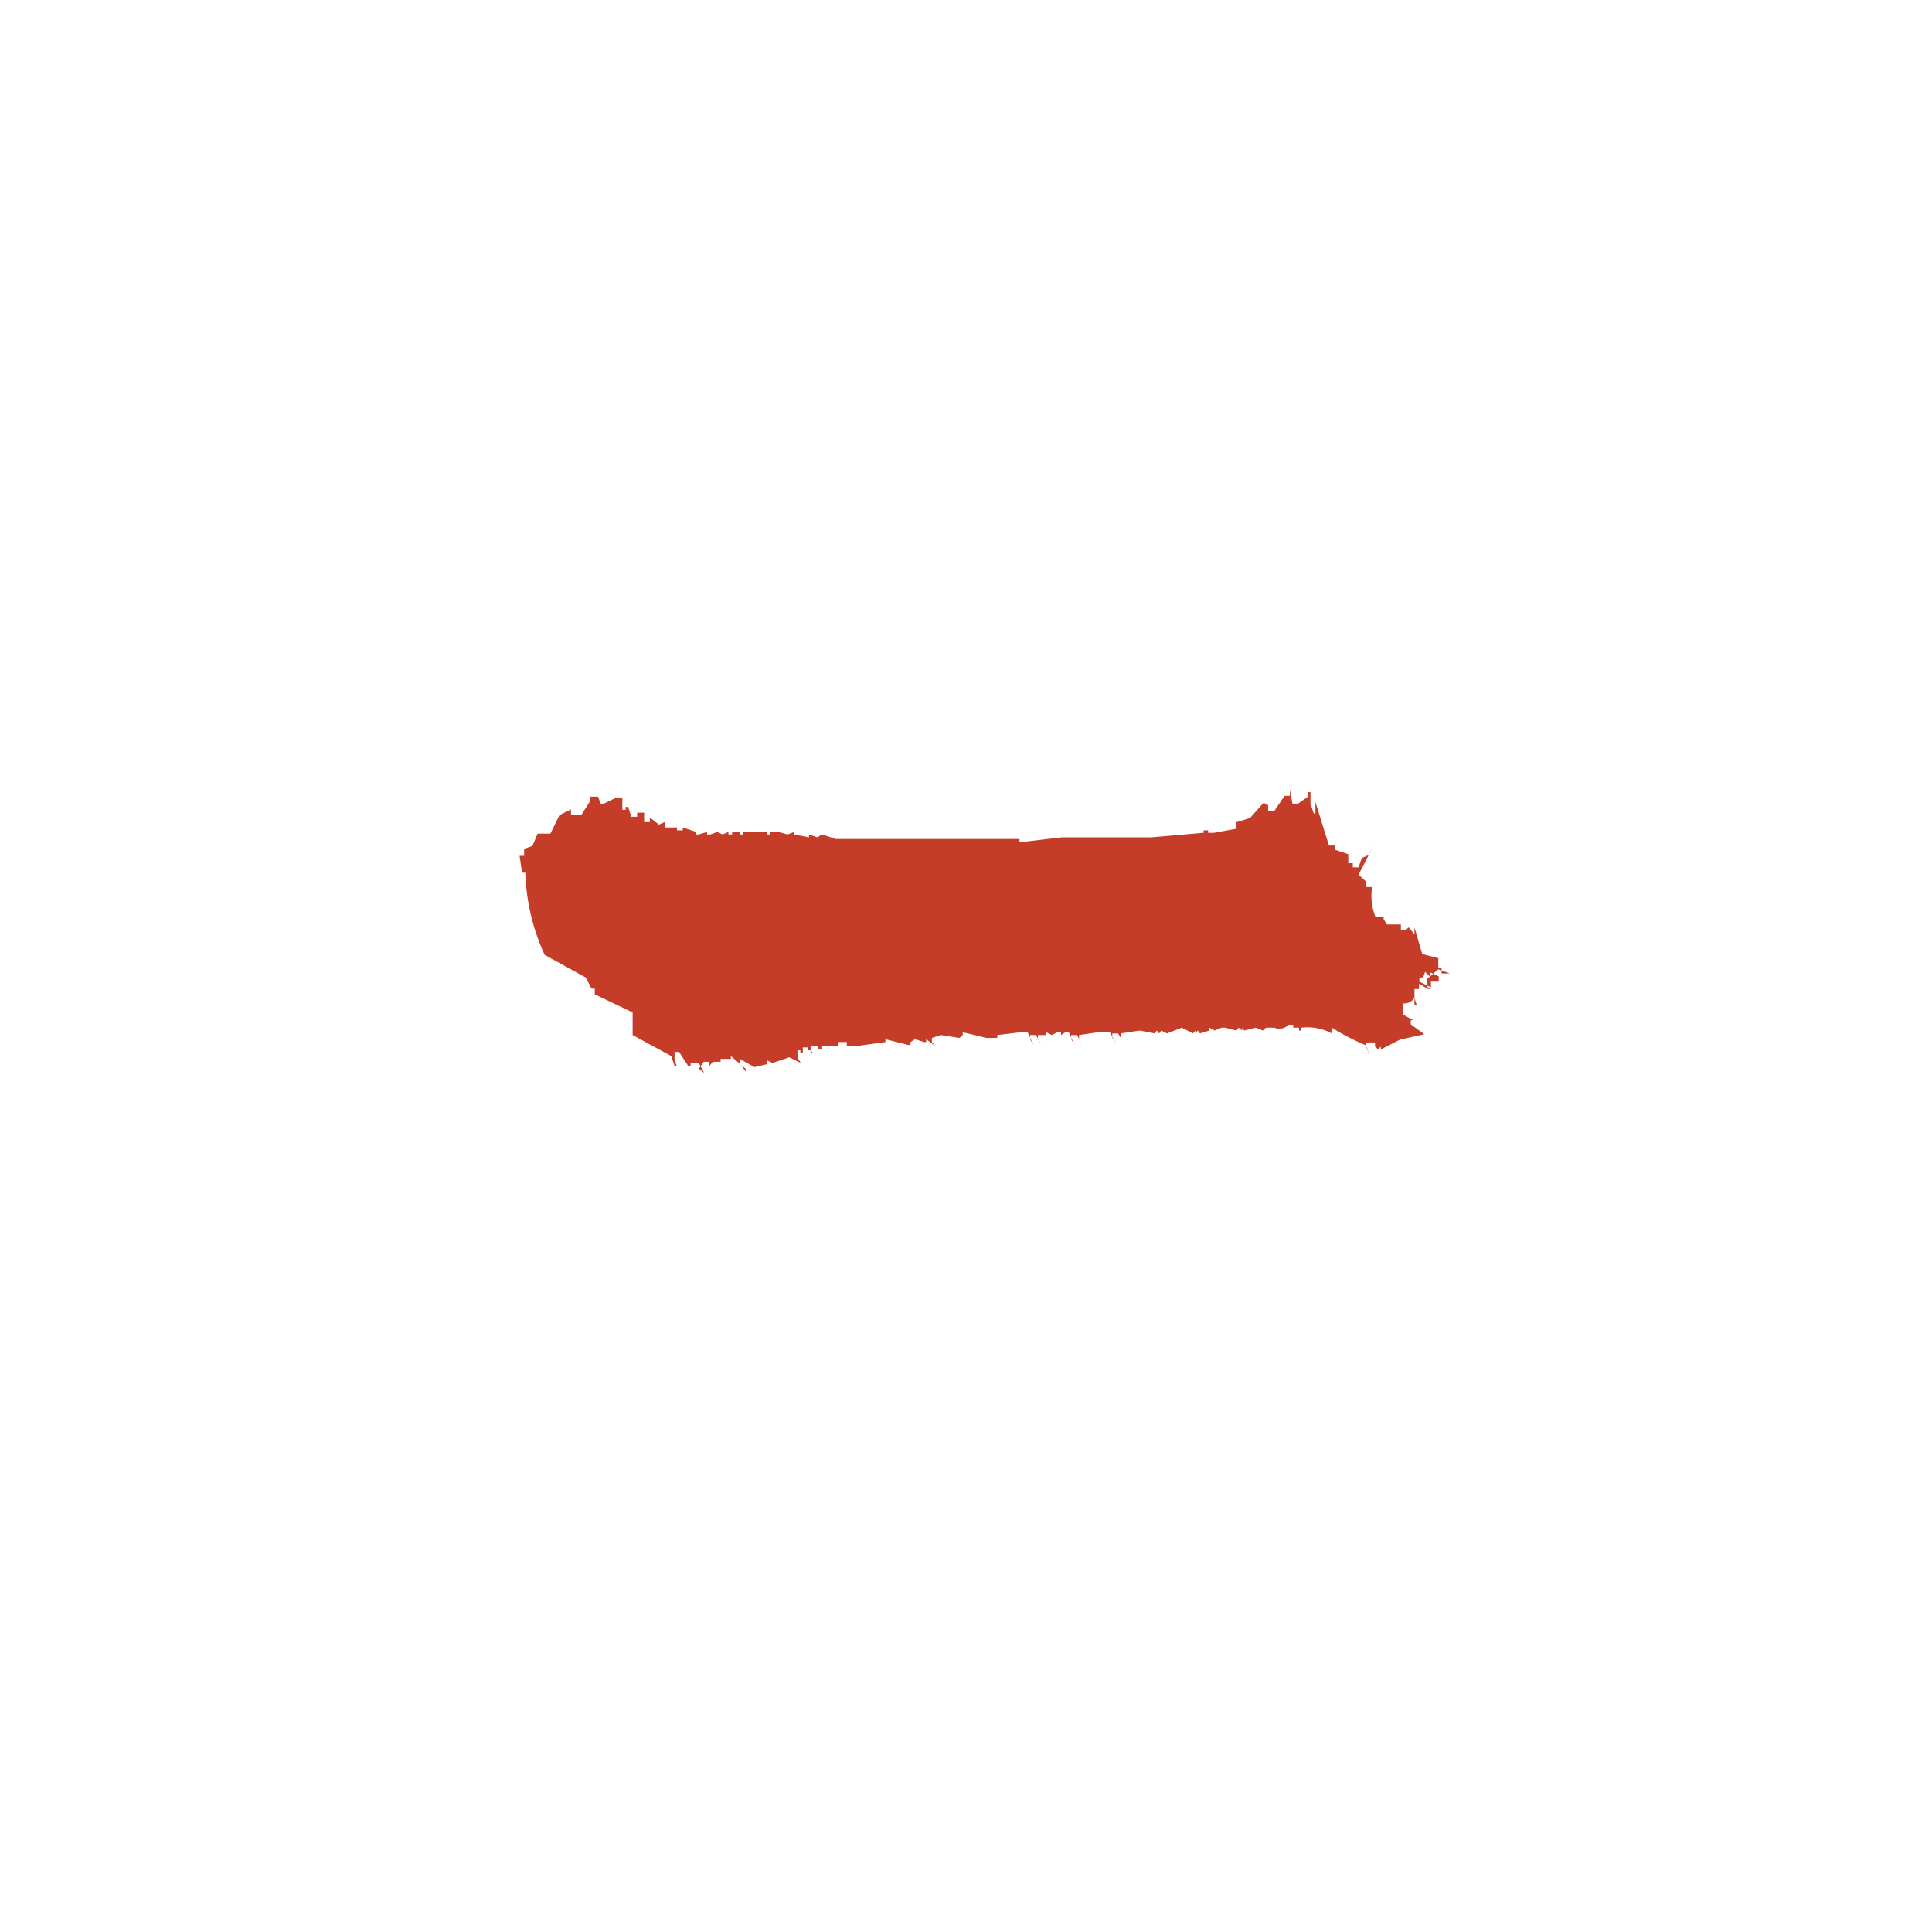 <svg xmlns="http://www.w3.org/2000/svg" viewBox="0 0 47 47"><defs><style>.cls-1{fill:none;}.cls-2{fill:#c53c29;}</style></defs><g id="レイヤー_2" data-name="レイヤー 2"><g id="レイヤー_1-2" data-name="レイヤー 1"><circle class="cls-1" cx="23.5" cy="23.5" r="23.5"/><path class="cls-2" d="M17.13,26.1,17,25.86h-.2v.07h-.06l-.22-.34h-.11v.17l.05.17h-.05l-.08-.24-.94-.51v-.55l-.92-.44v-.14h-.08l-.14-.27-1-.55a5.14,5.14,0,0,1-.47-2H12.7l-.06-.41h.11v-.17l.2-.07.13-.3h.31l.22-.45.28-.14v.14h.25l.22-.35v-.1h.19l.06.17h.08L15,19.4h.14v.3h.08v-.07h.06l.08.24h.14v-.1h.17V20h.14v-.11l.22.17.14-.06v.13h.3v.07h.14v-.07l.33.11v.06H17l.2-.06v.06h.08l.17-.06.13.06.14-.06v.06h.09v-.06H18v.06h.08v-.06h.58v.06h.08v-.06h.2l.22.06.16-.06v.06l.36.07V20.3l.2.07L20,20.3l.33.11H24.8v.07h.09l.94-.11H28l1.28-.11V20.2h.11v.06h.14l.55-.1V20l.33-.1.33-.37.11.06v.14H31l.25-.37h.13V19.2l.06.35h.14l.24-.17v-.11h.06v.28l.08.24H32v-.28l.33,1.06h.14v.1l.33.11V21h.11v.1h.14l.08-.23.17-.07.14-.28-.39.76.19.17v.13h.14a1.37,1.37,0,0,0,.08.72h.2v.06h0l.08.13h.34v.14h.11l.08-.07.14.17v-.17l.19.65.39.1v.24h.08v.13h.2l-.28-.1-.28.24V24l.09.06h-.06l-.22-.13v.13h-.11v.38h.05l-.05-.17h0a.29.29,0,0,1-.28.14v.27l.25.14h-.06v.1l.33.24h0l-.59.13-.47.24v-.07l-.06.07-.08-.07h0v-.1h-.22v.1l.09.21-.09-.24A5.75,5.75,0,0,1,32.4,25v.14a1.26,1.26,0,0,0-.74-.14v.07H31.6V25h-.14v-.07h-.11A.32.32,0,0,1,31,25h-.2l-.08.07L30.55,25l-.28.07L30.22,25v.07L30.13,25l-.05.07L29.8,25h-.08l-.17.07L29.42,25v.07l-.23.07-.05-.07-.06.07v-.07l-.06.07L28.75,25l-.36.14-.14-.07-.05.07-.06-.07-.05.07-.36-.07-.47.07v.1l.08.14-.14-.24h-.14v.1l.09.14L27,25.11h-.28l-.47.07v.1l.08.14-.13-.24h-.14v.1l.08.14L26,25.11h-.08l-.11.07v-.07h-.09l-.13.07-.14-.07v.07h-.2v.1l.09.14-.14-.24h-.14v.1l.08.14L25,25.11h-.16l-.58.07v.07H24l-.58-.14v.07l-.08.07-.45-.07-.22.07v.1l.09.1-.23-.17v.07h-.05l-.22-.07-.11.07v.07h-.06l-.55-.14v.07l-.72.1H20.6v-.1h-.2v.1H20v.07h-.09v-.07h-.19v.1l.06.07h-.06v-.07h-.06v-.07h-.13v.14h-.06v-.07H19.4v.17l.08.14-.28-.14-.41.14-.14-.07v.1l-.3.07-.35-.2v.1l.14.21V26l-.36-.31v.07h-.25v.07h-.19l-.08.1v-.1h-.14L17,26Zm17.6-2.39-.06-.07-.05.14h-.09v.1l.28.14v-.14H35v-.13l-.22-.1v.1Z"/></g></g></svg>